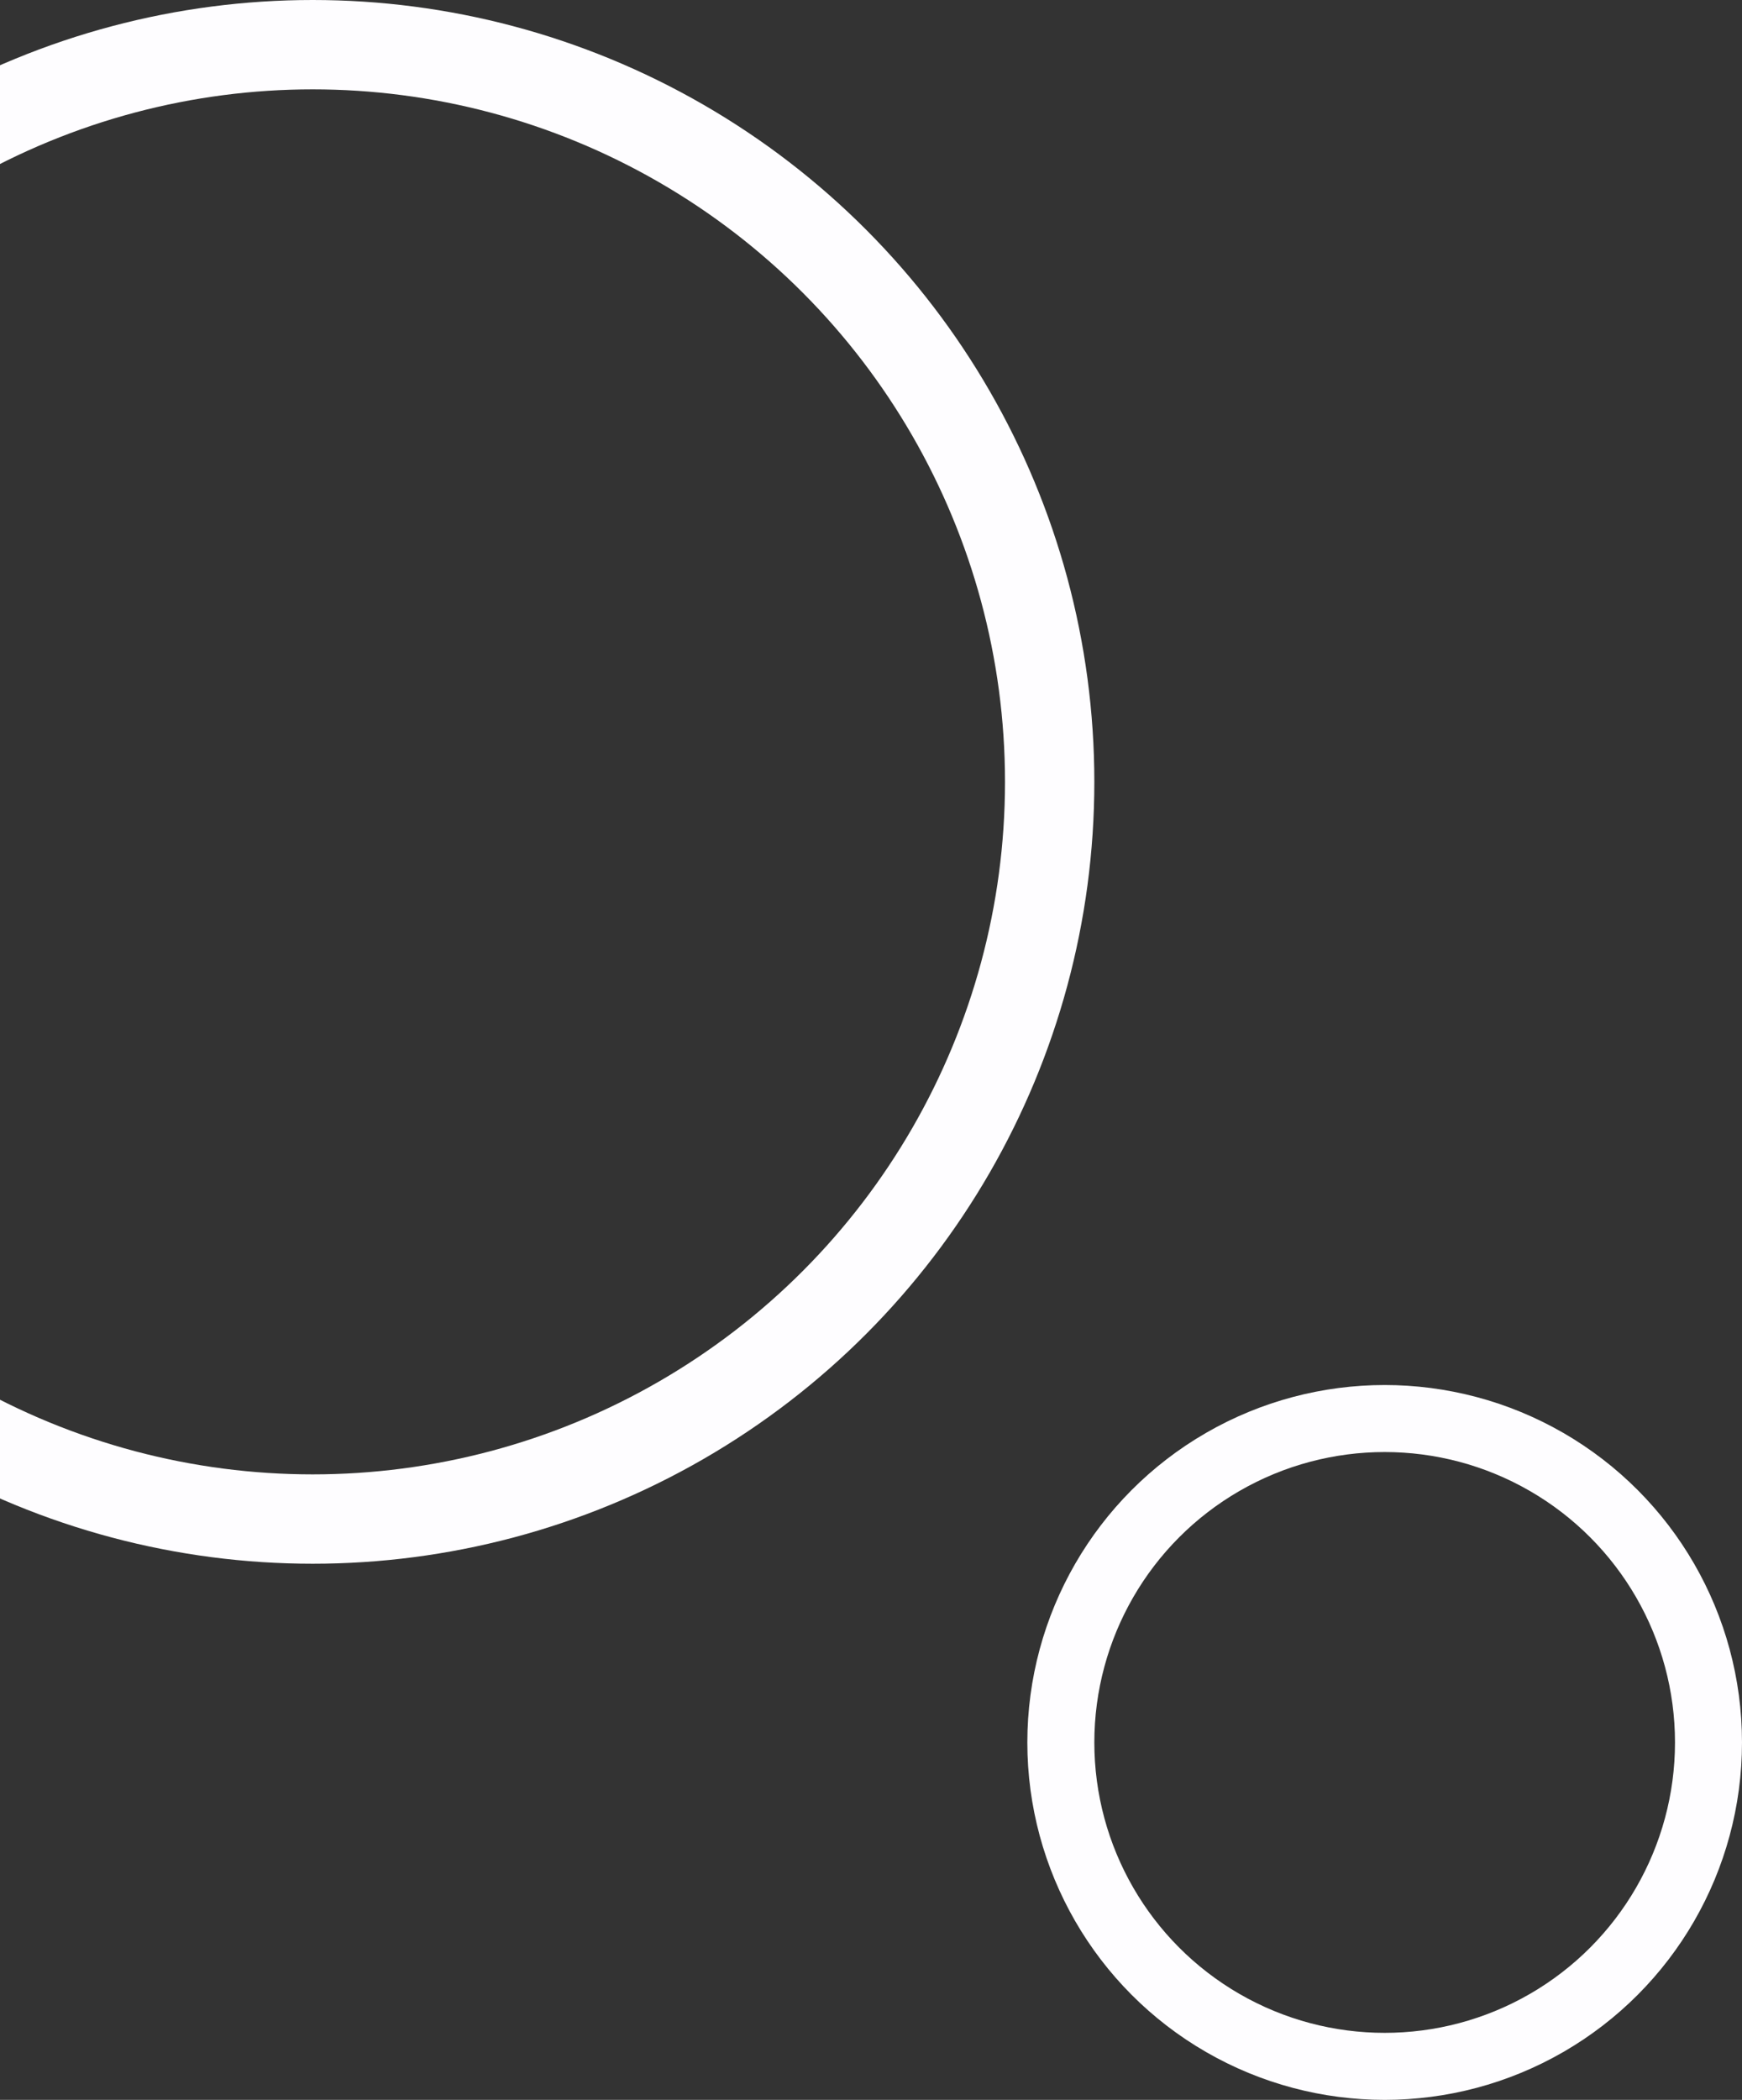 <svg xmlns="http://www.w3.org/2000/svg" width="78" height="94" viewBox="0 0 78 94" fill="none"><rect x="0" y="0" width="78" height="94" fill="#333333" stroke="none"/><circle cx="14" cy="35" r="33" stroke="#FEFDFF" stroke-width="4"></circle><circle cx="62" cy="78" r="14.5" stroke="#FEFDFF" stroke-width="3"></circle></svg>